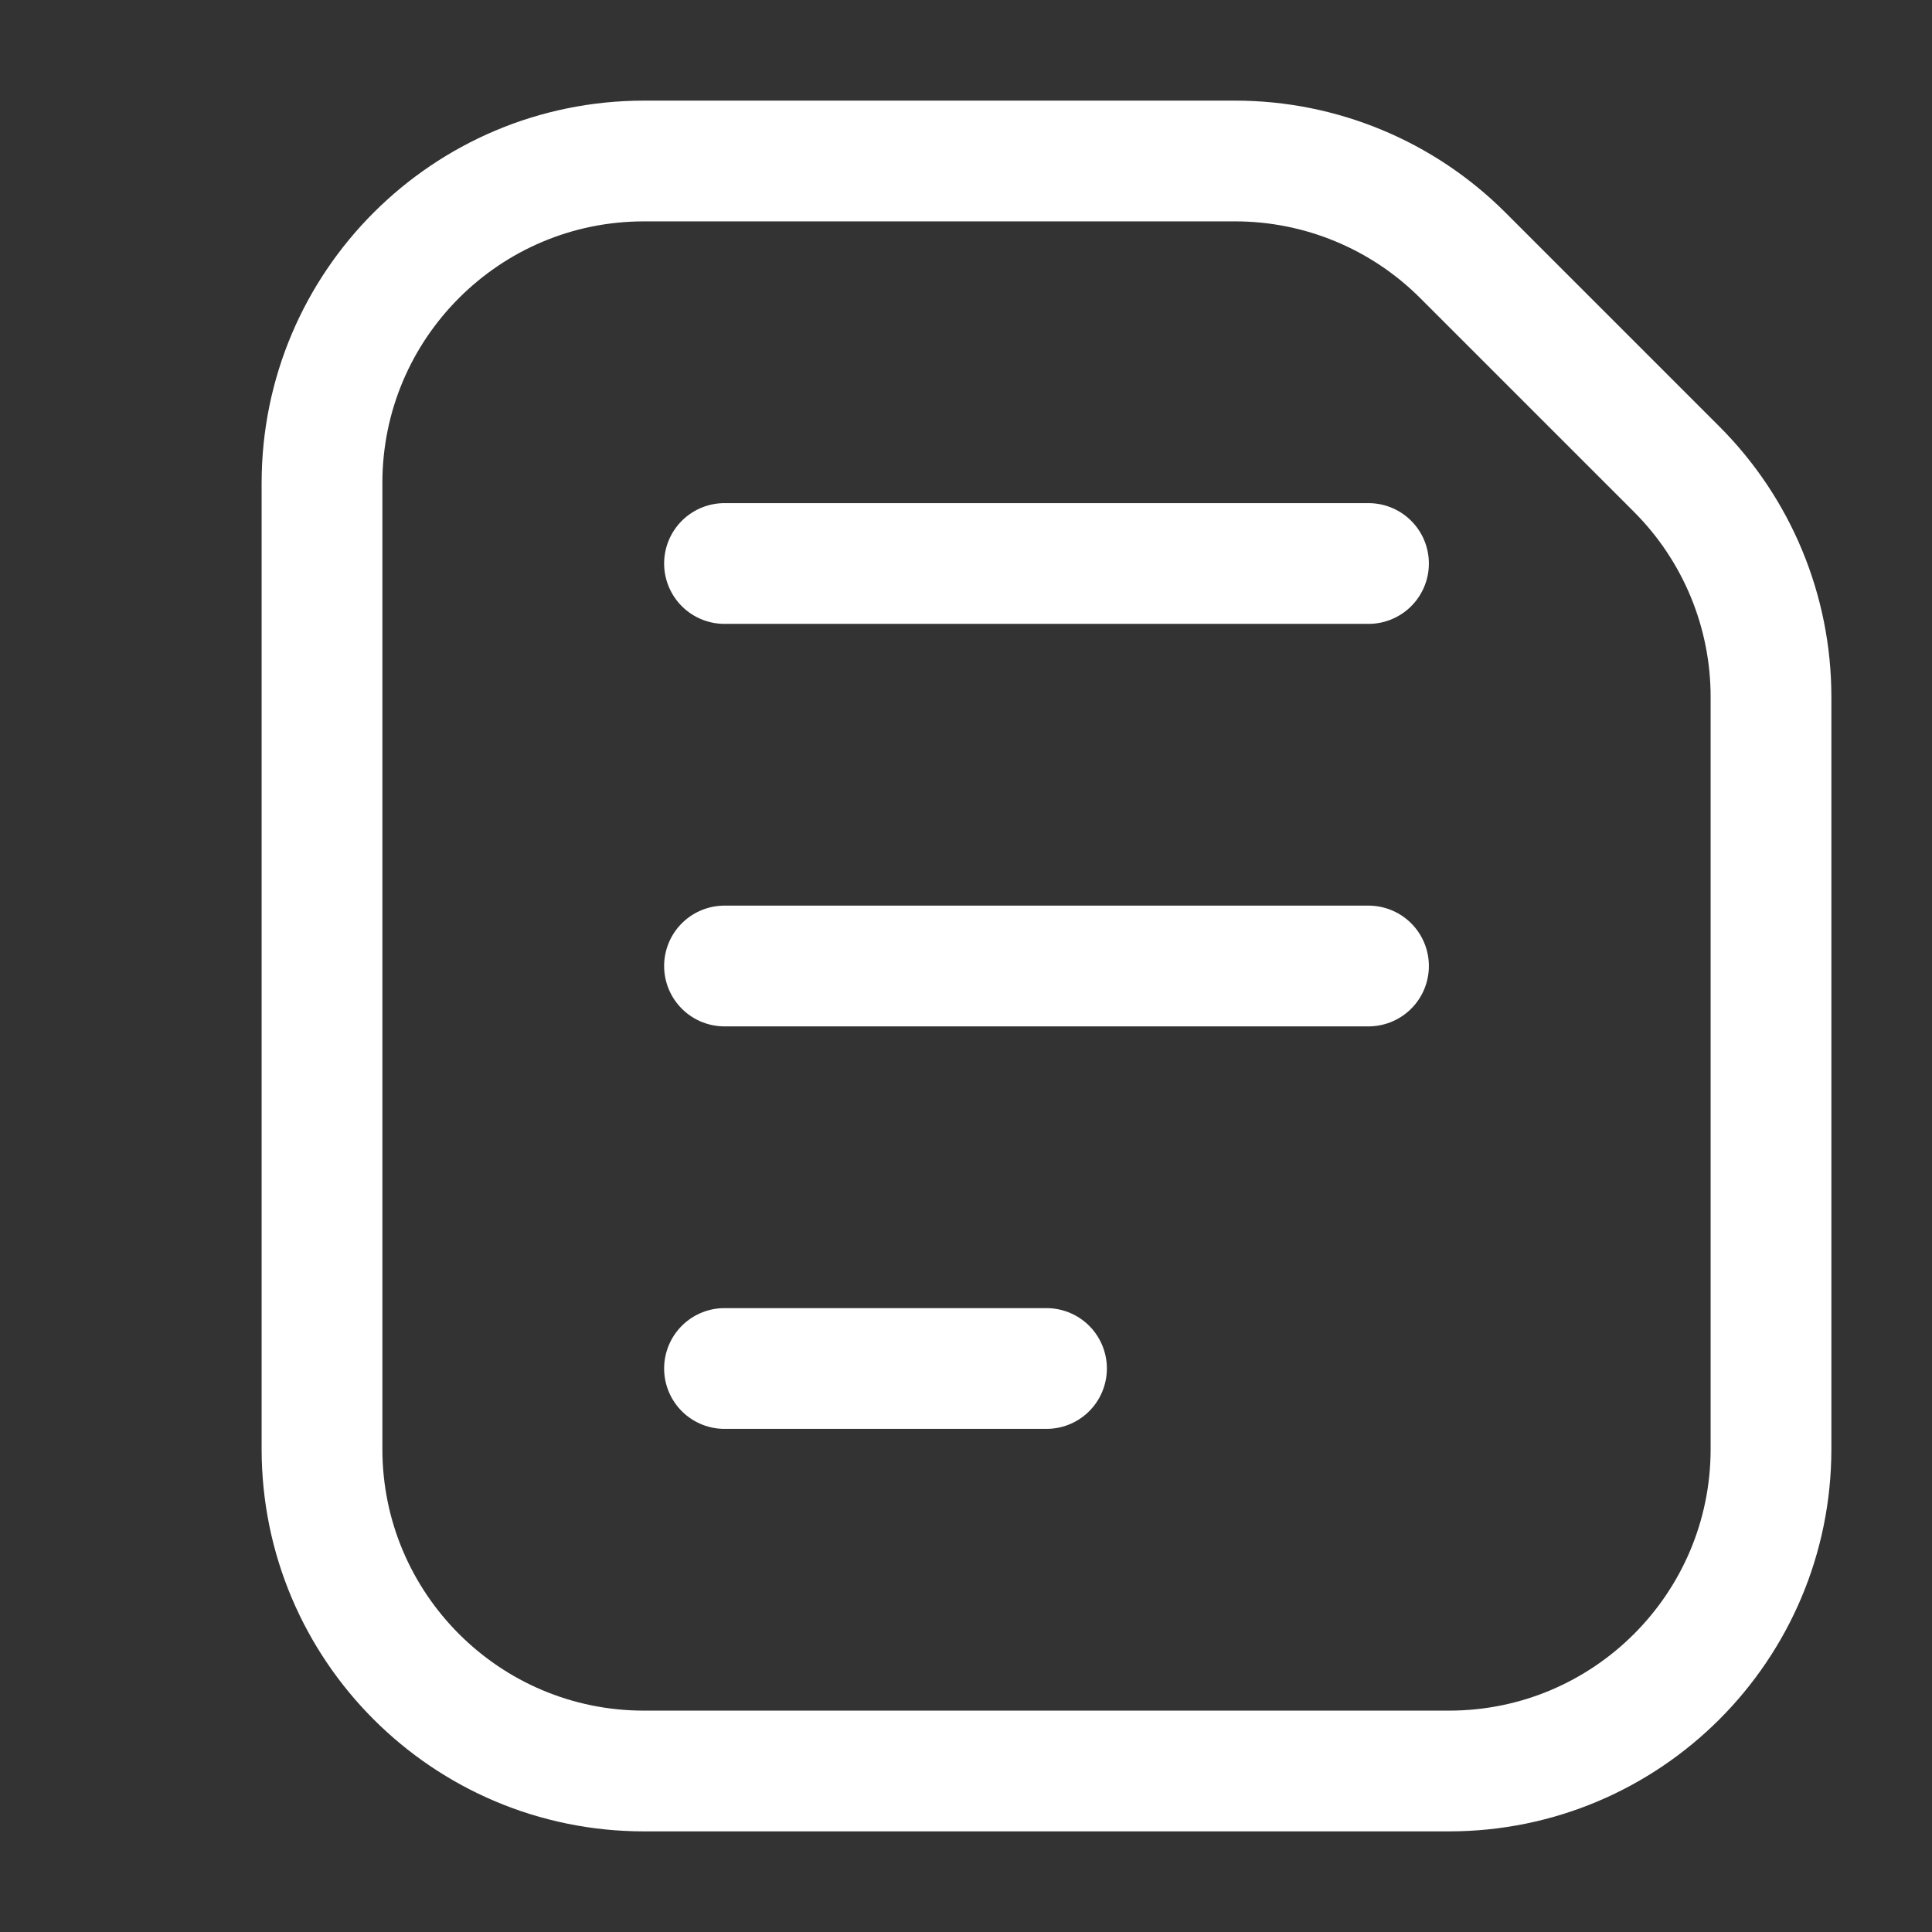 <?xml version="1.0" encoding="UTF-8"?> <svg xmlns="http://www.w3.org/2000/svg" width="24" height="24" viewBox="0 0 24 24" fill="none"><rect x="0" y="0" width="24" height="24" fill="#333333" stroke="none"/><path d="M4 6C4 3.791 5.791 2 8 2H15.343C16.404 2 17.421 2.421 18.172 3.172L20.828 5.828C21.579 6.579 22 7.596 22 8.657V18C22 20.209 20.209 22 18 22H8C5.791 22 4 20.209 4 18V6Z" stroke="white" stroke-width="1.5" stroke-linejoin="round"></path><path d="M9 7L17 7" stroke="white" stroke-width="1.5" stroke-linecap="round"></path><path d="M9 12H17" stroke="white" stroke-width="1.5" stroke-linecap="round"></path><path d="M9 17H13" stroke="white" stroke-width="1.5" stroke-linecap="round"></path></svg> 